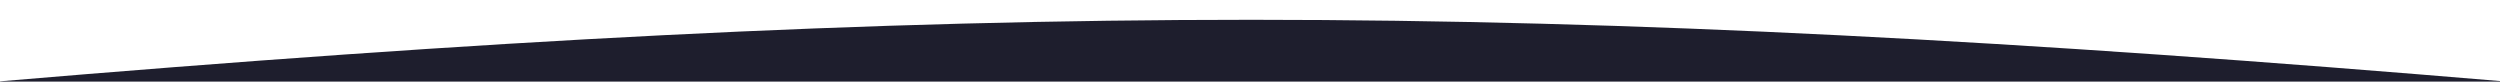 <svg viewBox="15 -1 1470 48" fill="none" xmlns="http://www.w3.org/2000/svg"><path d="M1 48C4.936 47.664 8.86 47.331 12.773 47H1489.16C1493.1 47.331 1497.04 47.664 1501 48V47H1489.16C914.668 -1.348 587.282 -1.612 12.773 47H1V48Z" fill="#1e1e2d" /></svg>